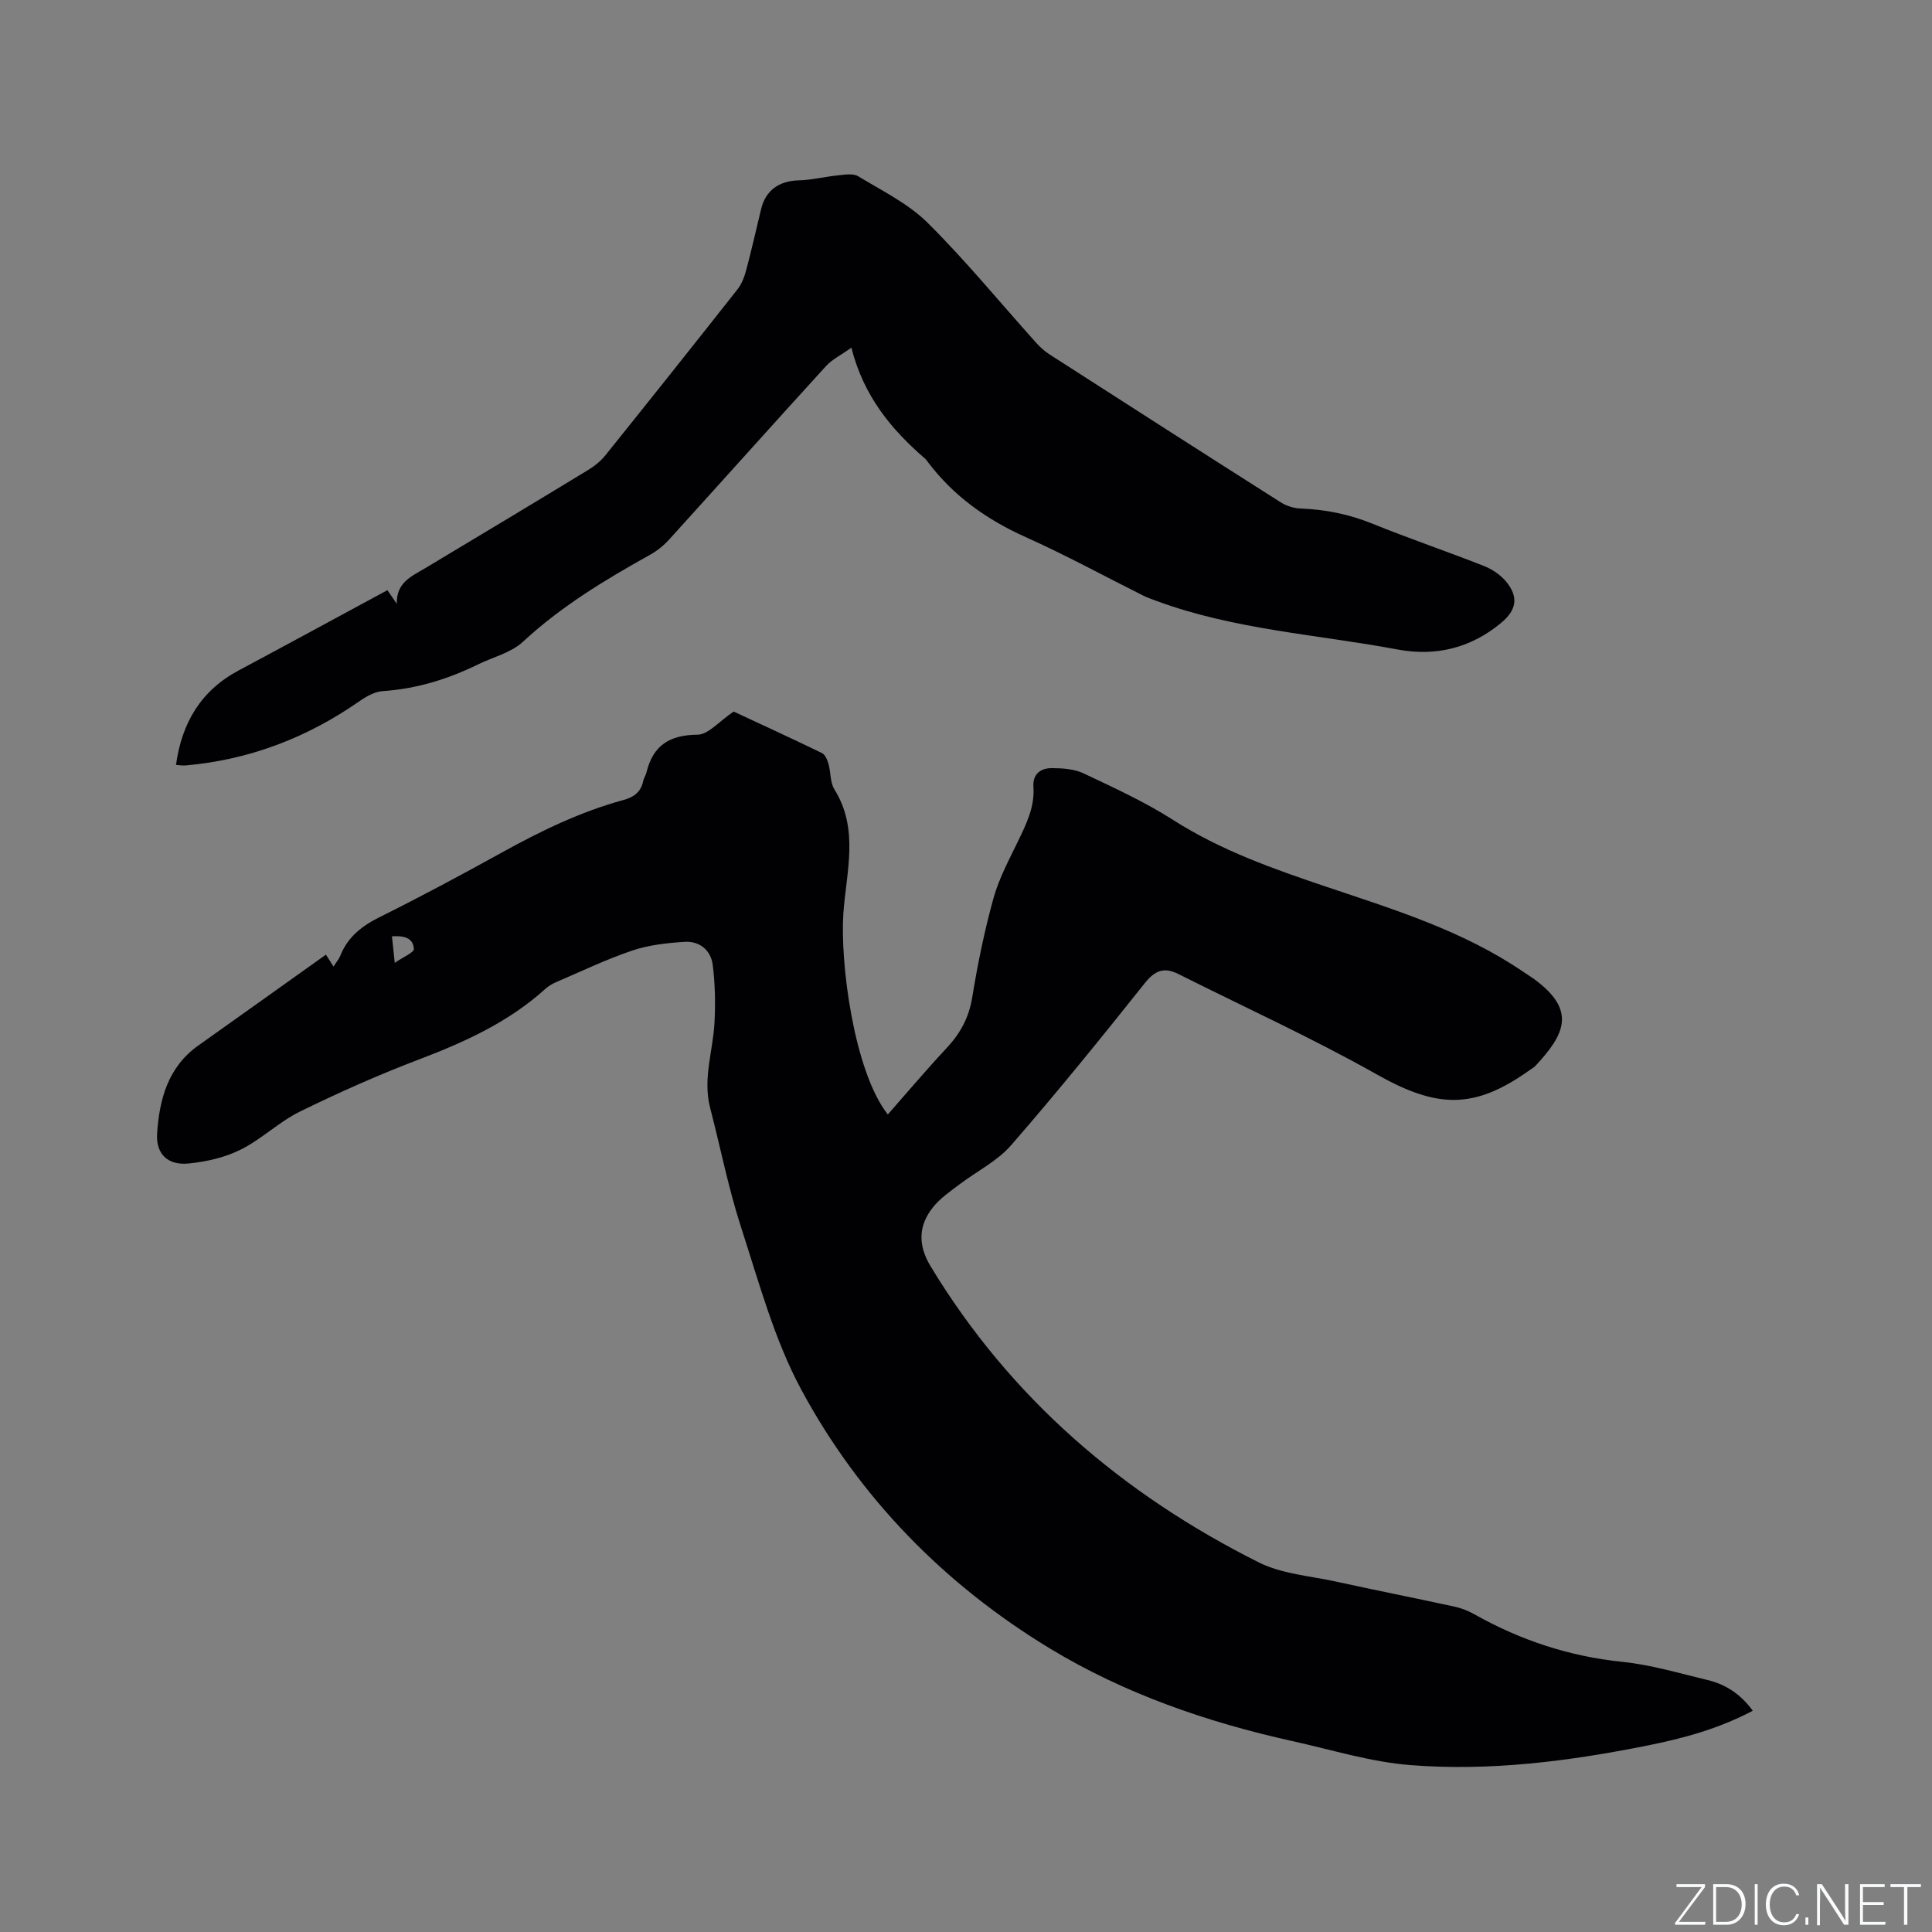<svg enable-background="new 0 0 400 400" viewBox="0 0 400 400" xmlns="http://www.w3.org/2000/svg"><rect x="0" y="0" width="400" height="400" fill="#808080" stroke="none"/><g fill="#fafbfc"><path d="m346.9 398 5.4-7.3h-5.2v-.6h5.9v.6l-5.4 7.2h5.5l-.1.6h-6.2v-.5z"/><path d="m354.7 390.1h2.8c2.3 0 3.9 1.6 3.9 4.1s-1.6 4.3-3.9 4.3h-2.8zm.6 7.8h2c2.2 0 3.3-1.6 3.3-3.6 0-1.8-1-3.6-3.3-3.6h-2z"/><path d="m363.9 390.1v8.4h-.6v-8.4z"/><path d="m372.5 396.3c-.4 1.3-1.4 2.3-3.2 2.3-2.4 0-3.7-1.9-3.7-4.3 0-2.3 1.2-4.3 3.7-4.3 1.8 0 2.9 1 3.2 2.4h-.6c-.4-1.1-1.1-1.8-2.5-1.8-2.1 0-3 1.9-3 3.7s.9 3.7 3 3.7c1.4 0 2.1-.7 2.5-1.7z"/><path d="m373.8 398.5v-1.5h.6v1.5z"/><path d="m376.2 398.5v-8.4h1c1.3 2 4.4 6.7 4.9 7.6-.1-1.2-.1-2.4-.1-3.8v-3.8h.7v8.4h-.9c-1.2-1.9-4.4-6.8-5-7.7.1 1.1 0 2.3 0 3.9v3.9h-.6z"/><path d="m390 394.4h-4.3v3.5h4.7l-.1.6h-5.2v-8.4h5.1v.6h-4.5v3.1h4.3z"/><path d="m394.2 390.7h-2.8v-.6h6.3v.6h-2.8v7.8h-.7z"/></g><path d="m362.89 354.19c-7.07 3.74-14.38 5.72-21.85 7.21-16.16 3.24-32.5 5.34-48.96 4.05-8.26-.64-16.38-3.18-24.53-4.98-17.68-3.92-34.78-9.83-50.21-19.19-21.75-13.19-39.33-31.11-51.42-53.52-5.61-10.4-8.76-22.19-12.45-33.54-2.64-8.13-4.3-16.59-6.45-24.88-1.55-5.99.6-11.76.91-17.64.21-3.97.13-8-.37-11.94-.39-3.05-2.74-4.96-5.84-4.76-3.64.23-7.39.65-10.81 1.8-5.4 1.82-10.57 4.32-15.83 6.57-.76.33-1.52.78-2.13 1.33-7.6 6.89-16.68 11.03-26.16 14.63-8.39 3.19-16.63 6.86-24.69 10.81-4.33 2.13-7.94 5.72-12.26 7.87-3.28 1.64-7.13 2.52-10.81 2.88-4.25.42-6.79-1.93-6.5-6.21.46-7.04 2.23-13.75 8.52-18.21 8.64-6.13 17.26-12.29 26.43-18.82.48.75.97 1.53 1.57 2.46.55-.86 1.11-1.5 1.41-2.25 1.54-3.85 4.41-6.12 8.1-7.96 8.53-4.24 16.94-8.75 25.28-13.36 8.08-4.47 16.34-8.49 25.28-10.92 2.13-.58 3.58-1.66 4.04-3.9.12-.61.53-1.17.68-1.78 1.34-5.59 4.76-7.78 10.57-7.83 2.24-.02 4.46-2.75 7.48-4.79 5.32 2.48 11.83 5.46 18.28 8.59.68.33 1.13 1.45 1.37 2.29.49 1.73.32 3.8 1.21 5.23 5.17 8.28 2.46 17.08 1.86 25.68-.7 10.1 2.15 32.64 9.2 41.63 4.08-4.63 8.01-9.3 12.18-13.75 2.83-3.03 4.62-6.3 5.3-10.5 1.12-6.89 2.53-13.77 4.39-20.49 1.14-4.13 3.25-8.02 5.13-11.92 1.71-3.55 3.43-7.04 3.15-11.14-.19-2.75 1.54-3.93 3.9-3.91 2.17.02 4.56.18 6.47 1.08 6.29 2.98 12.68 5.9 18.52 9.63 9.95 6.36 20.87 10.19 31.92 13.91 14.04 4.72 28.25 9.1 40.66 17.59.7.48 1.43.91 2.12 1.41 8.85 6.45 6.52 11.39.39 17.98-.35.38-.84.64-1.27.95-11.55 8.23-19.2 7.87-31.65.85-13.34-7.52-27.34-13.89-41.05-20.77-2.89-1.45-4.79-.81-6.92 1.85-9.04 11.36-18.19 22.66-27.72 33.61-2.9 3.33-7.2 5.43-10.8 8.18-1.84 1.4-3.81 2.75-5.25 4.51-3.21 3.92-3.24 8.01-.61 12.36 16.5 27.27 39.73 47.17 67.97 61.32 4.78 2.39 10.59 2.78 15.96 3.96 8.17 1.79 16.38 3.41 24.55 5.19 1.43.31 2.85.87 4.12 1.59 9.52 5.36 19.61 8.7 30.56 9.83 5.96.61 11.83 2.36 17.69 3.77 3.69.88 6.81 2.84 9.37 6.36zm-281.16-154.84c1.79-1.25 4.01-2.15 3.96-2.89-.17-2.45-2.26-2.73-4.54-2.61.17 1.59.31 2.92.58 5.5z" fill="#010104"/><path d="m36.44 158.36c1.2-8.71 5.15-15.37 12.95-19.54 10.16-5.43 20.28-10.94 30.82-16.63.63.92 1.28 1.87 1.94 2.82-.12-4.44 3.1-5.71 5.89-7.38 11.27-6.75 22.53-13.51 33.75-20.34 1.32-.81 2.61-1.84 3.57-3.05 9.16-11.4 18.28-22.85 27.33-34.34.88-1.11 1.43-2.58 1.8-3.97 1.12-4.19 2.07-8.43 3.09-12.65.95-3.9 3.73-5.83 7.79-5.94 2.7-.07 5.39-.76 8.09-1.03 1.41-.14 3.16-.46 4.23.19 4.95 3 10.36 5.65 14.39 9.65 7.87 7.81 14.93 16.45 22.35 24.71.83.93 1.77 1.81 2.81 2.48 15.95 10.26 31.91 20.49 47.92 30.66 1.18.75 2.71 1.23 4.1 1.28 5.13.2 10 1.17 14.8 3.11 7.65 3.1 15.47 5.75 23.15 8.78 1.7.67 3.42 1.82 4.58 3.2 2.7 3.23 2.19 5.95-1.01 8.6-6.29 5.23-13.53 6.97-21.43 5.5-16.71-3.13-33.87-4.1-50-10.09-.89-.33-1.8-.64-2.64-1.06-8.12-4.06-16.1-8.42-24.38-12.13-8.02-3.6-14.87-8.46-20.18-15.47-.19-.25-.37-.53-.6-.74-6.98-6.03-12.73-12.92-15.28-23-2.24 1.6-4.03 2.46-5.27 3.83-10.86 11.91-21.6 23.92-32.43 35.86-1.11 1.23-2.47 2.34-3.91 3.15-9.36 5.21-18.47 10.71-26.41 18.07-2.44 2.26-6.16 3.14-9.28 4.67-6.24 3.06-12.74 5.06-19.73 5.53-1.65.11-3.39 1.09-4.81 2.08-10.83 7.55-22.74 12.12-35.91 13.3-.67.07-1.39-.06-2.08-.11z" fill="#010104"/></svg>
